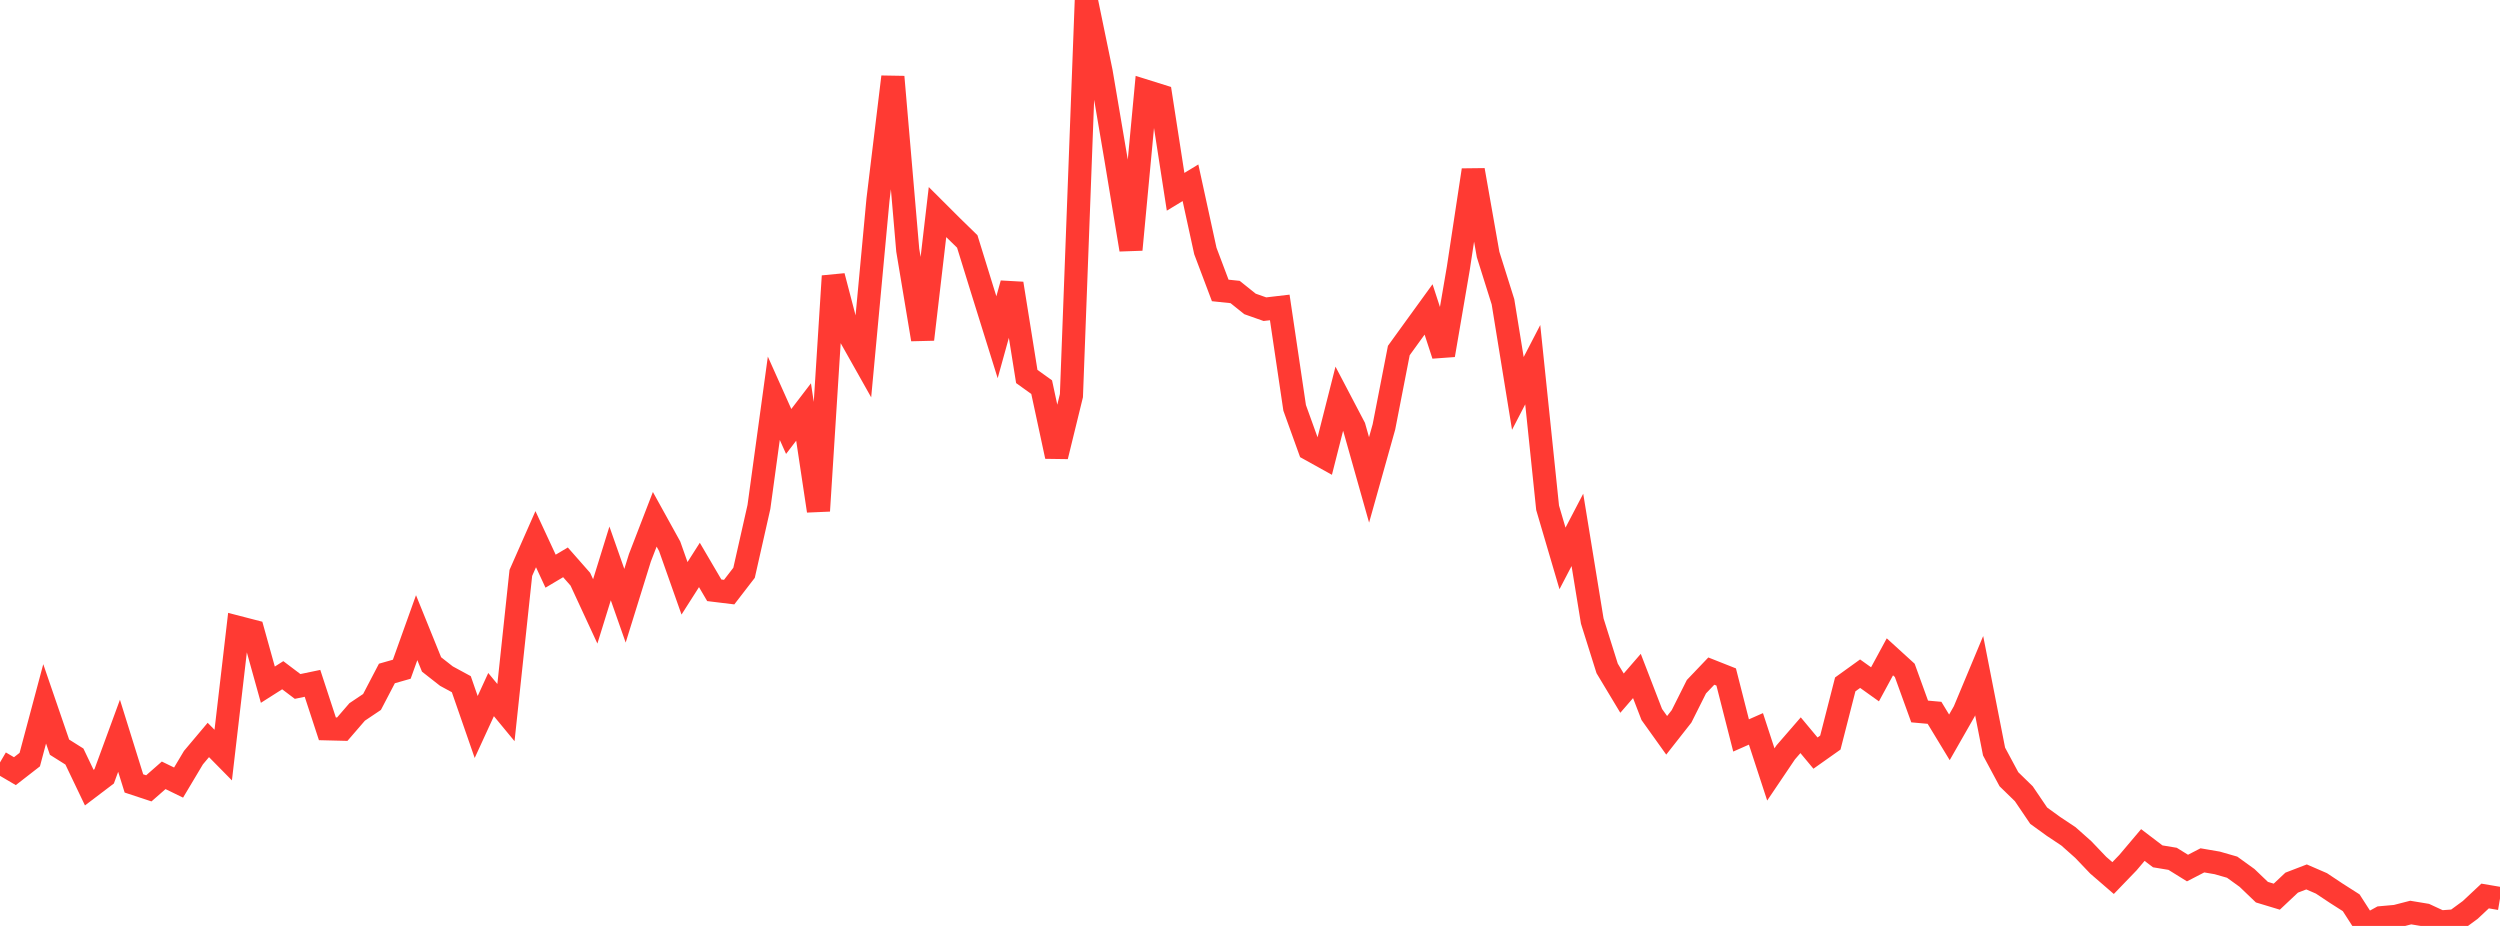 <?xml version="1.0" standalone="no"?>
<!DOCTYPE svg PUBLIC "-//W3C//DTD SVG 1.1//EN" "http://www.w3.org/Graphics/SVG/1.1/DTD/svg11.dtd">

<svg width="135" height="50" viewBox="0 0 135 50" preserveAspectRatio="none" 
  xmlns="http://www.w3.org/2000/svg"
  xmlns:xlink="http://www.w3.org/1999/xlink">


<polyline points="0.0, 41.171 0.804, 41.643 1.607, 41.019 2.411, 38.008 3.214, 40.347 4.018, 40.853 4.821, 42.532 5.625, 41.922 6.429, 39.731 7.232, 42.305 8.036, 42.571 8.839, 41.867 9.643, 42.259 10.446, 40.913 11.25, 39.958 12.054, 40.774 12.857, 33.88 13.661, 34.088 14.464, 36.973 15.268, 36.462 16.071, 37.068 16.875, 36.901 17.679, 39.356 18.482, 39.376 19.286, 38.445 20.089, 37.906 20.893, 36.367 21.696, 36.138 22.5, 33.894 23.304, 35.88 24.107, 36.51 24.911, 36.946 25.714, 39.258 26.518, 37.507 27.321, 38.48 28.125, 30.938 28.929, 29.115 29.732, 30.844 30.536, 30.366 31.339, 31.279 32.143, 33.015 32.946, 30.424 33.75, 32.711 34.554, 30.123 35.357, 28.042 36.161, 29.497 36.964, 31.769 37.768, 30.507 38.571, 31.876 39.375, 31.974 40.179, 30.931 40.982, 27.376 41.786, 21.506 42.589, 23.299 43.393, 22.248 44.196, 27.587 45.0, 14.91 45.804, 17.981 46.607, 19.407 47.411, 10.782 48.214, 4.15 49.018, 13.51 49.821, 18.327 50.625, 11.454 51.429, 12.256 52.232, 13.038 53.036, 15.637 53.839, 18.211 54.643, 15.311 55.446, 20.33 56.25, 20.906 57.054, 24.645 57.857, 21.363 58.661, 0.0 59.464, 3.892 60.268, 8.629 61.071, 13.481 61.875, 4.924 62.679, 5.176 63.482, 10.357 64.286, 9.869 65.089, 13.552 65.893, 15.684 66.696, 15.768 67.5, 16.412 68.304, 16.696 69.107, 16.602 69.911, 22.024 70.714, 24.253 71.518, 24.699 72.321, 21.534 73.125, 23.068 73.929, 25.915 74.732, 23.053 75.536, 18.928 76.339, 17.818 77.143, 16.709 77.946, 19.175 78.75, 14.482 79.554, 9.185 80.357, 13.742 81.161, 16.297 81.964, 21.245 82.768, 19.693 83.571, 27.421 84.375, 30.155 85.179, 28.614 85.982, 33.537 86.786, 36.094 87.589, 37.43 88.393, 36.502 89.196, 38.582 90.0, 39.707 90.804, 38.684 91.607, 37.082 92.411, 36.239 93.214, 36.557 94.018, 39.714 94.821, 39.359 95.625, 41.82 96.429, 40.628 97.232, 39.702 98.036, 40.667 98.839, 40.099 99.643, 36.957 100.446, 36.379 101.25, 36.953 102.054, 35.469 102.857, 36.2 103.661, 38.42 104.464, 38.492 105.268, 39.817 106.071, 38.411 106.875, 36.486 107.679, 40.583 108.482, 42.079 109.286, 42.862 110.089, 44.047 110.893, 44.629 111.696, 45.163 112.5, 45.878 113.304, 46.721 114.107, 47.415 114.911, 46.581 115.714, 45.631 116.518, 46.243 117.321, 46.376 118.125, 46.875 118.929, 46.459 119.732, 46.597 120.536, 46.828 121.339, 47.407 122.143, 48.177 122.946, 48.42 123.75, 47.663 124.554, 47.354 125.357, 47.702 126.161, 48.237 126.964, 48.749 127.768, 50.0 128.571, 49.557 129.375, 49.485 130.179, 49.278 130.982, 49.411 131.786, 49.784 132.589, 49.726 133.393, 49.136 134.196, 48.384 135.0, 48.521" fill="none" stroke="#ff3a33" stroke-width="1.25"/>

</svg>